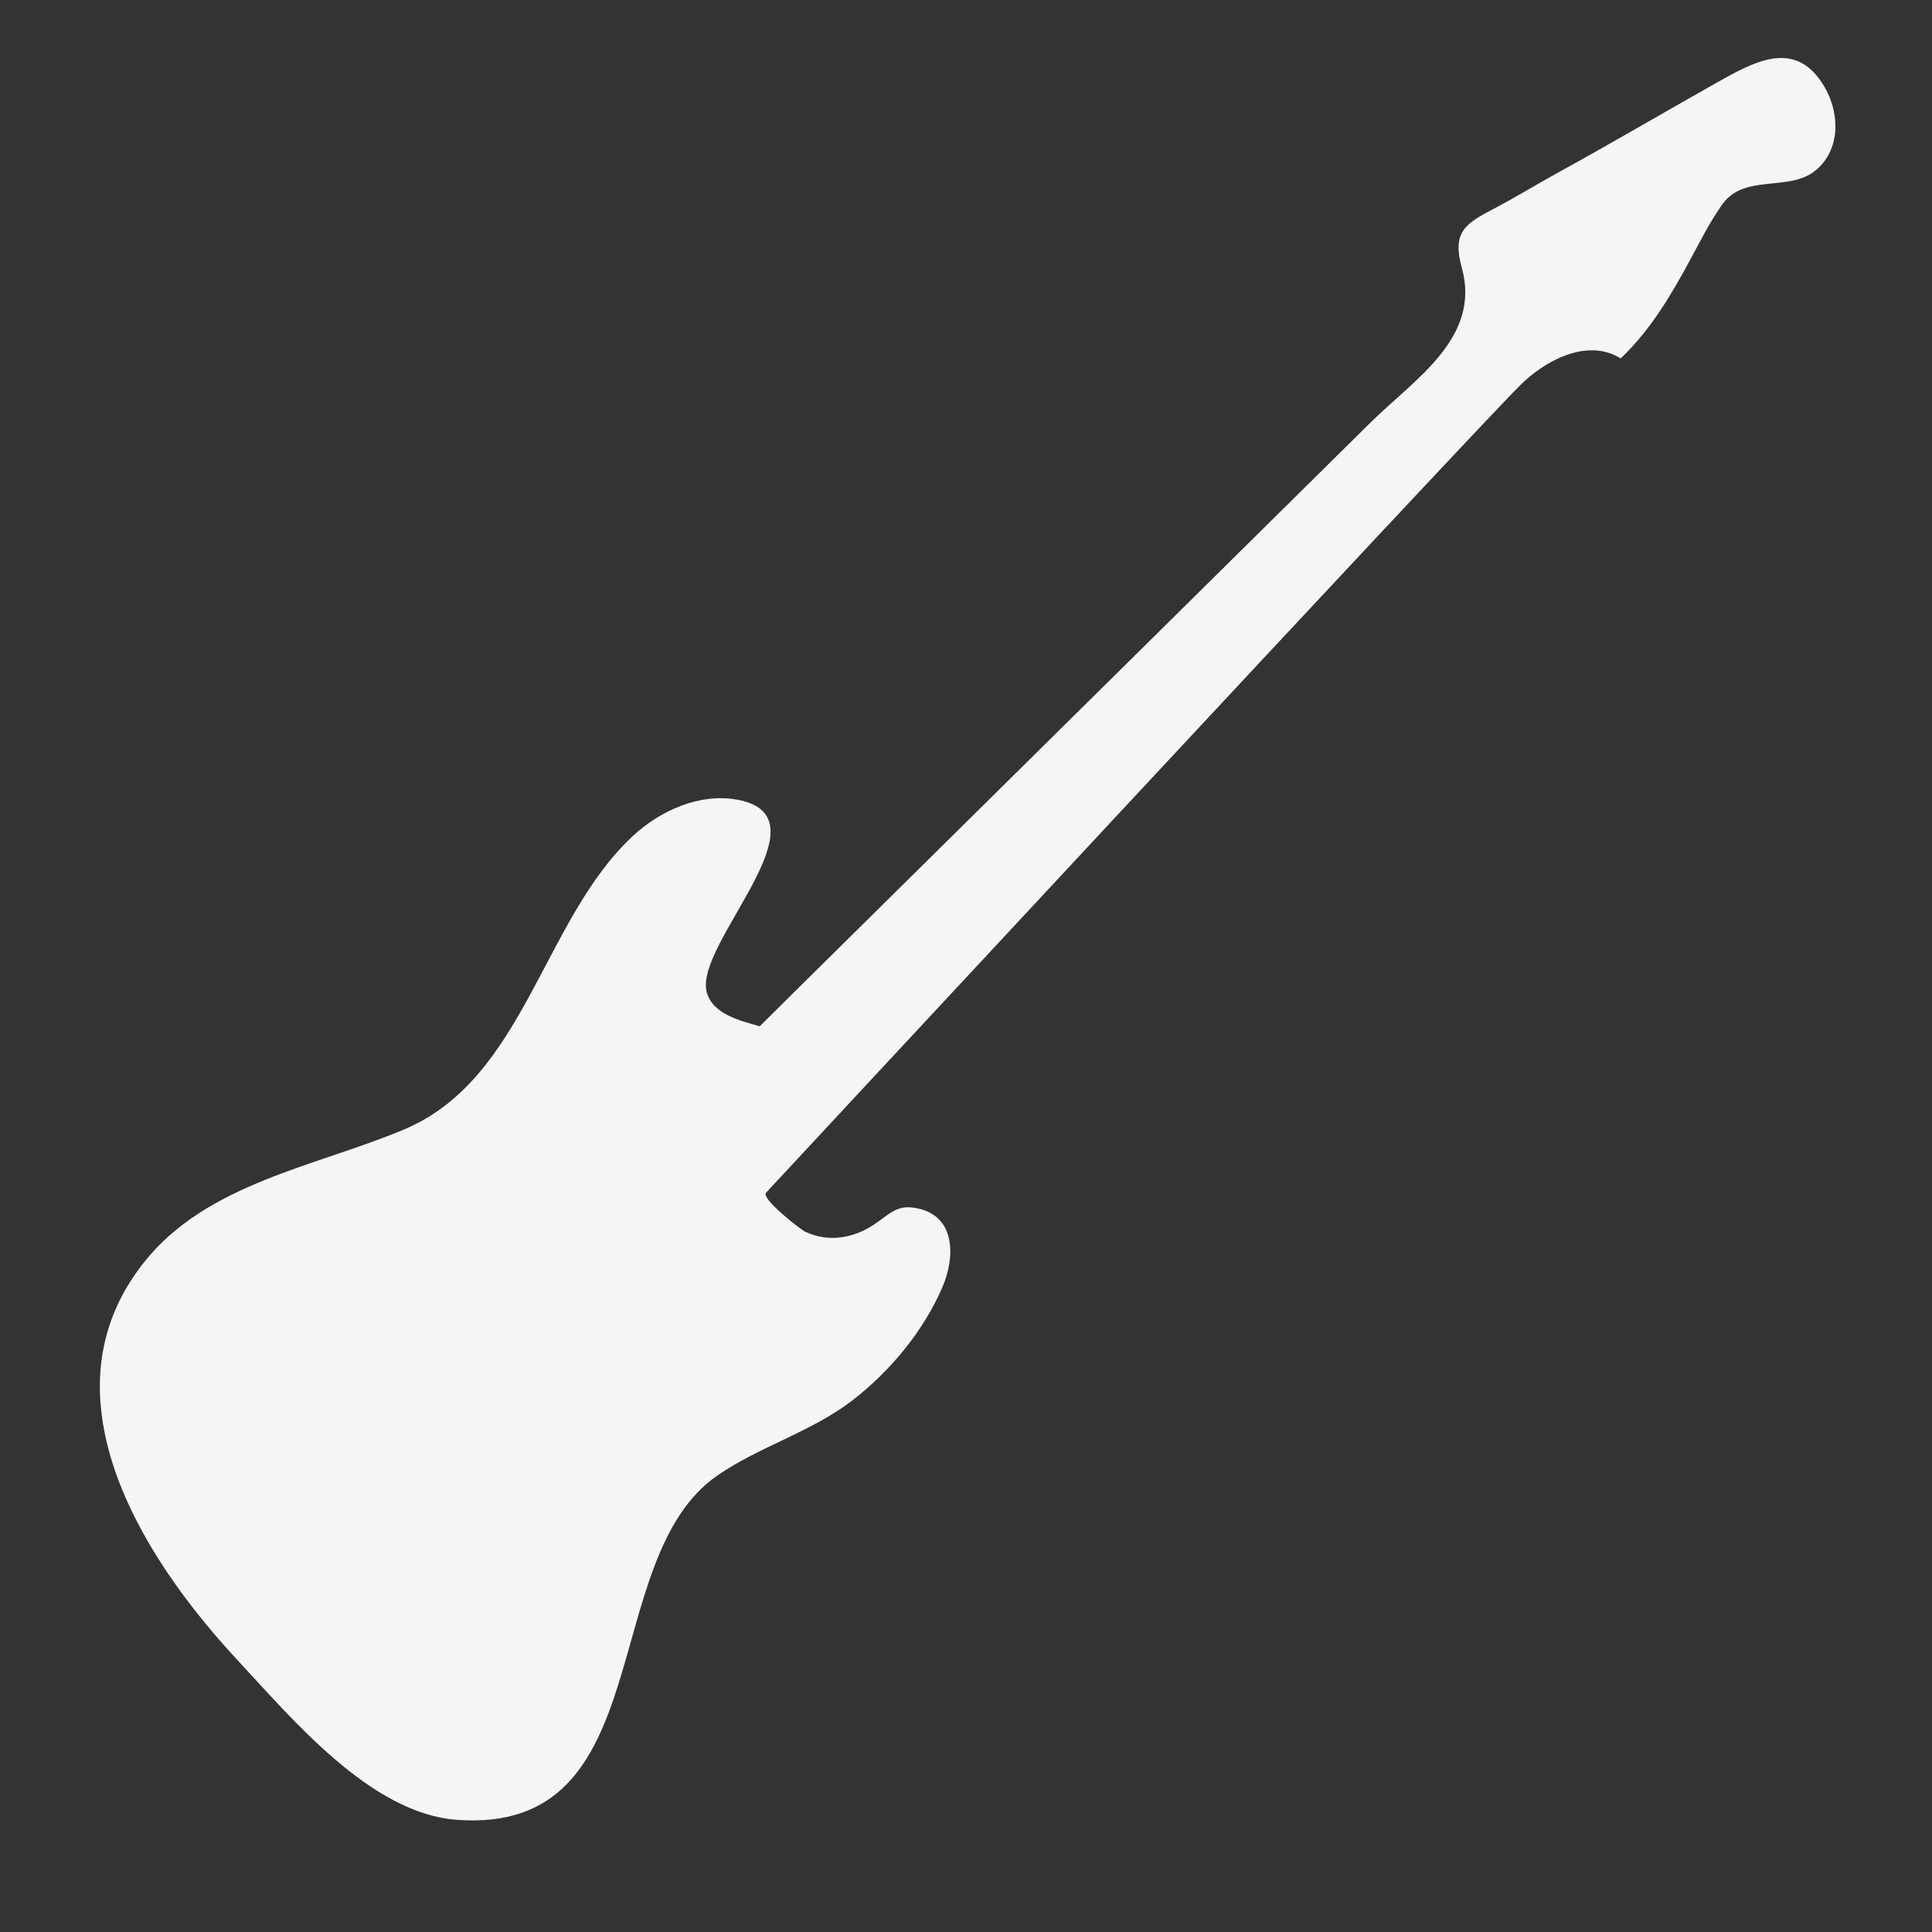 <svg xmlns="http://www.w3.org/2000/svg" fill="#F5F5F5" xmlns:xlink="http://www.w3.org/1999/xlink" version="1.1" x="0px" y="0px" viewBox="0 0 100 100" enable-background="new 0 0 100 100" xml:space="preserve"><rect x="0" y="0" width="100" height="100" fill="#333333" stroke="none"/><g><path d="M5.334,73.714c-0.472-2.84,0.016-5.719,2.107-8.361c3.263-4.126,8.923-4.97,13.496-6.902   c6.229-2.633,7.146-10.843,11.83-15.19c1.395-1.294,3.441-2.23,5.402-1.868c4.861,0.896-2.222,7.439-1.594,9.94   c0.295,1.17,1.748,1.498,2.75,1.787c1.173-1.17,2.353-2.332,3.53-3.496c2.909-2.874,5.818-5.748,8.726-8.622   c3.422-3.381,6.842-6.762,10.263-10.143c3.03-2.994,6.062-5.991,9.091-8.985c2.282-2.255,5.74-4.381,4.727-8.02   c-0.506-1.823,0.158-2.272,1.655-3.049c1.108-0.577,2.184-1.242,3.279-1.845c2.74-1.504,5.44-3.09,8.162-4.626   c2.064-1.165,4.176-2.362,5.664,0.14c0.822,1.384,0.864,3.319-0.499,4.386c-1.365,1.065-3.646,0.13-4.775,1.715   c-0.62,0.869-1.11,1.843-1.616,2.781c-1.015,1.884-2.081,3.708-3.645,5.195c-1.745-1.085-3.95,0.135-5.208,1.394   c-2.876,2.875-38.636,41.368-39.028,41.789c-0.28,0.302,1.783,1.905,2.031,2.022c1.167,0.548,2.434,0.352,3.499-0.336   c0.881-0.568,1.21-1.112,2.315-0.876c1.995,0.424,1.935,2.555,1.292,4.057c-0.973,2.275-2.697,4.356-4.651,5.869   c-2.131,1.646-4.781,2.375-6.991,3.891c-6.31,4.33-2.907,18.655-13.541,17.829c-4.438-0.346-8.49-5.232-11.322-8.273   C9.279,82.688,6.085,78.25,5.334,73.714z"></path></g></svg>
